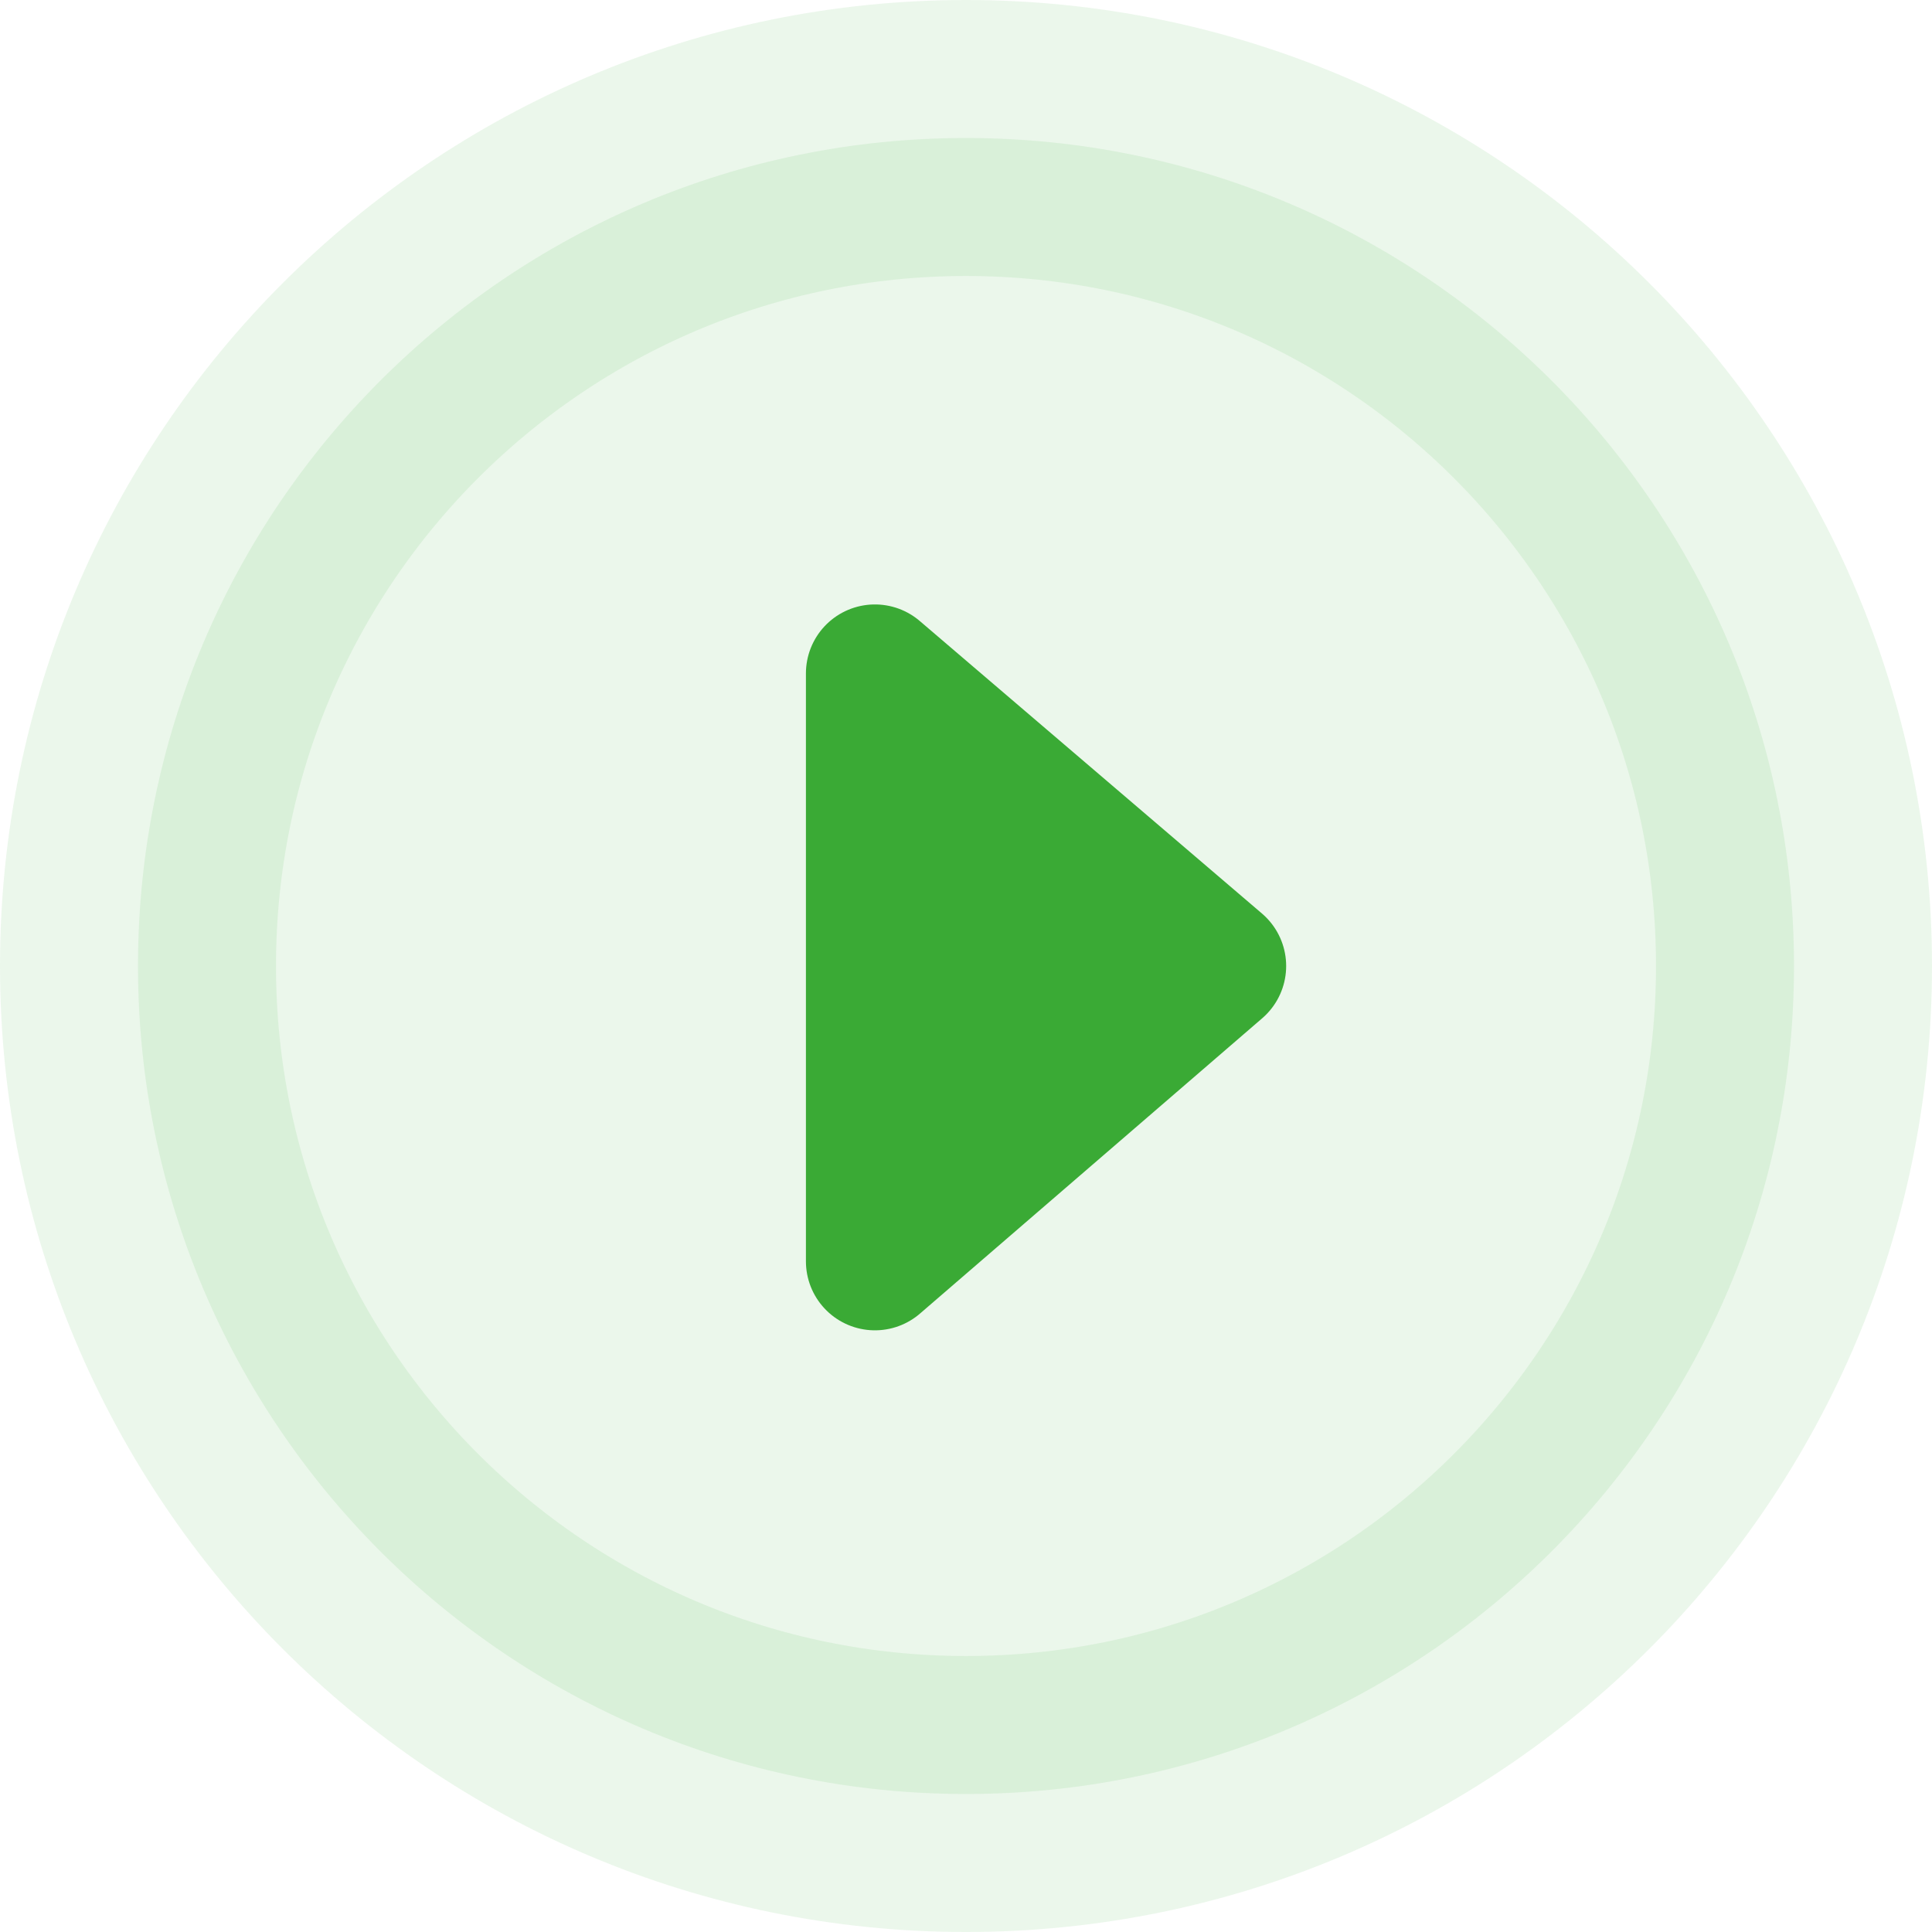 <svg width="7" height="7" viewBox="0 0 7 7" fill="none" xmlns="http://www.w3.org/2000/svg">
<path opacity="0.1" d="M3.5 0.5C5.157 0.5 6.5 1.843 6.5 3.5C6.5 5.157 5.157 6.5 3.5 6.5C1.843 6.5 0.5 5.157 0.5 3.5C0.5 1.843 1.843 0.5 3.5 0.5Z" fill="#3AAA35" stroke="#3AAA35"/>
<path d="M3.17 4.57L4.41 3.5L3.17 2.44L3.17 4.57Z" fill="#3AAA35" stroke="#3AAA35" stroke-width="0.5" stroke-miterlimit="10" stroke-linecap="round" stroke-linejoin="round"/>
</svg>
